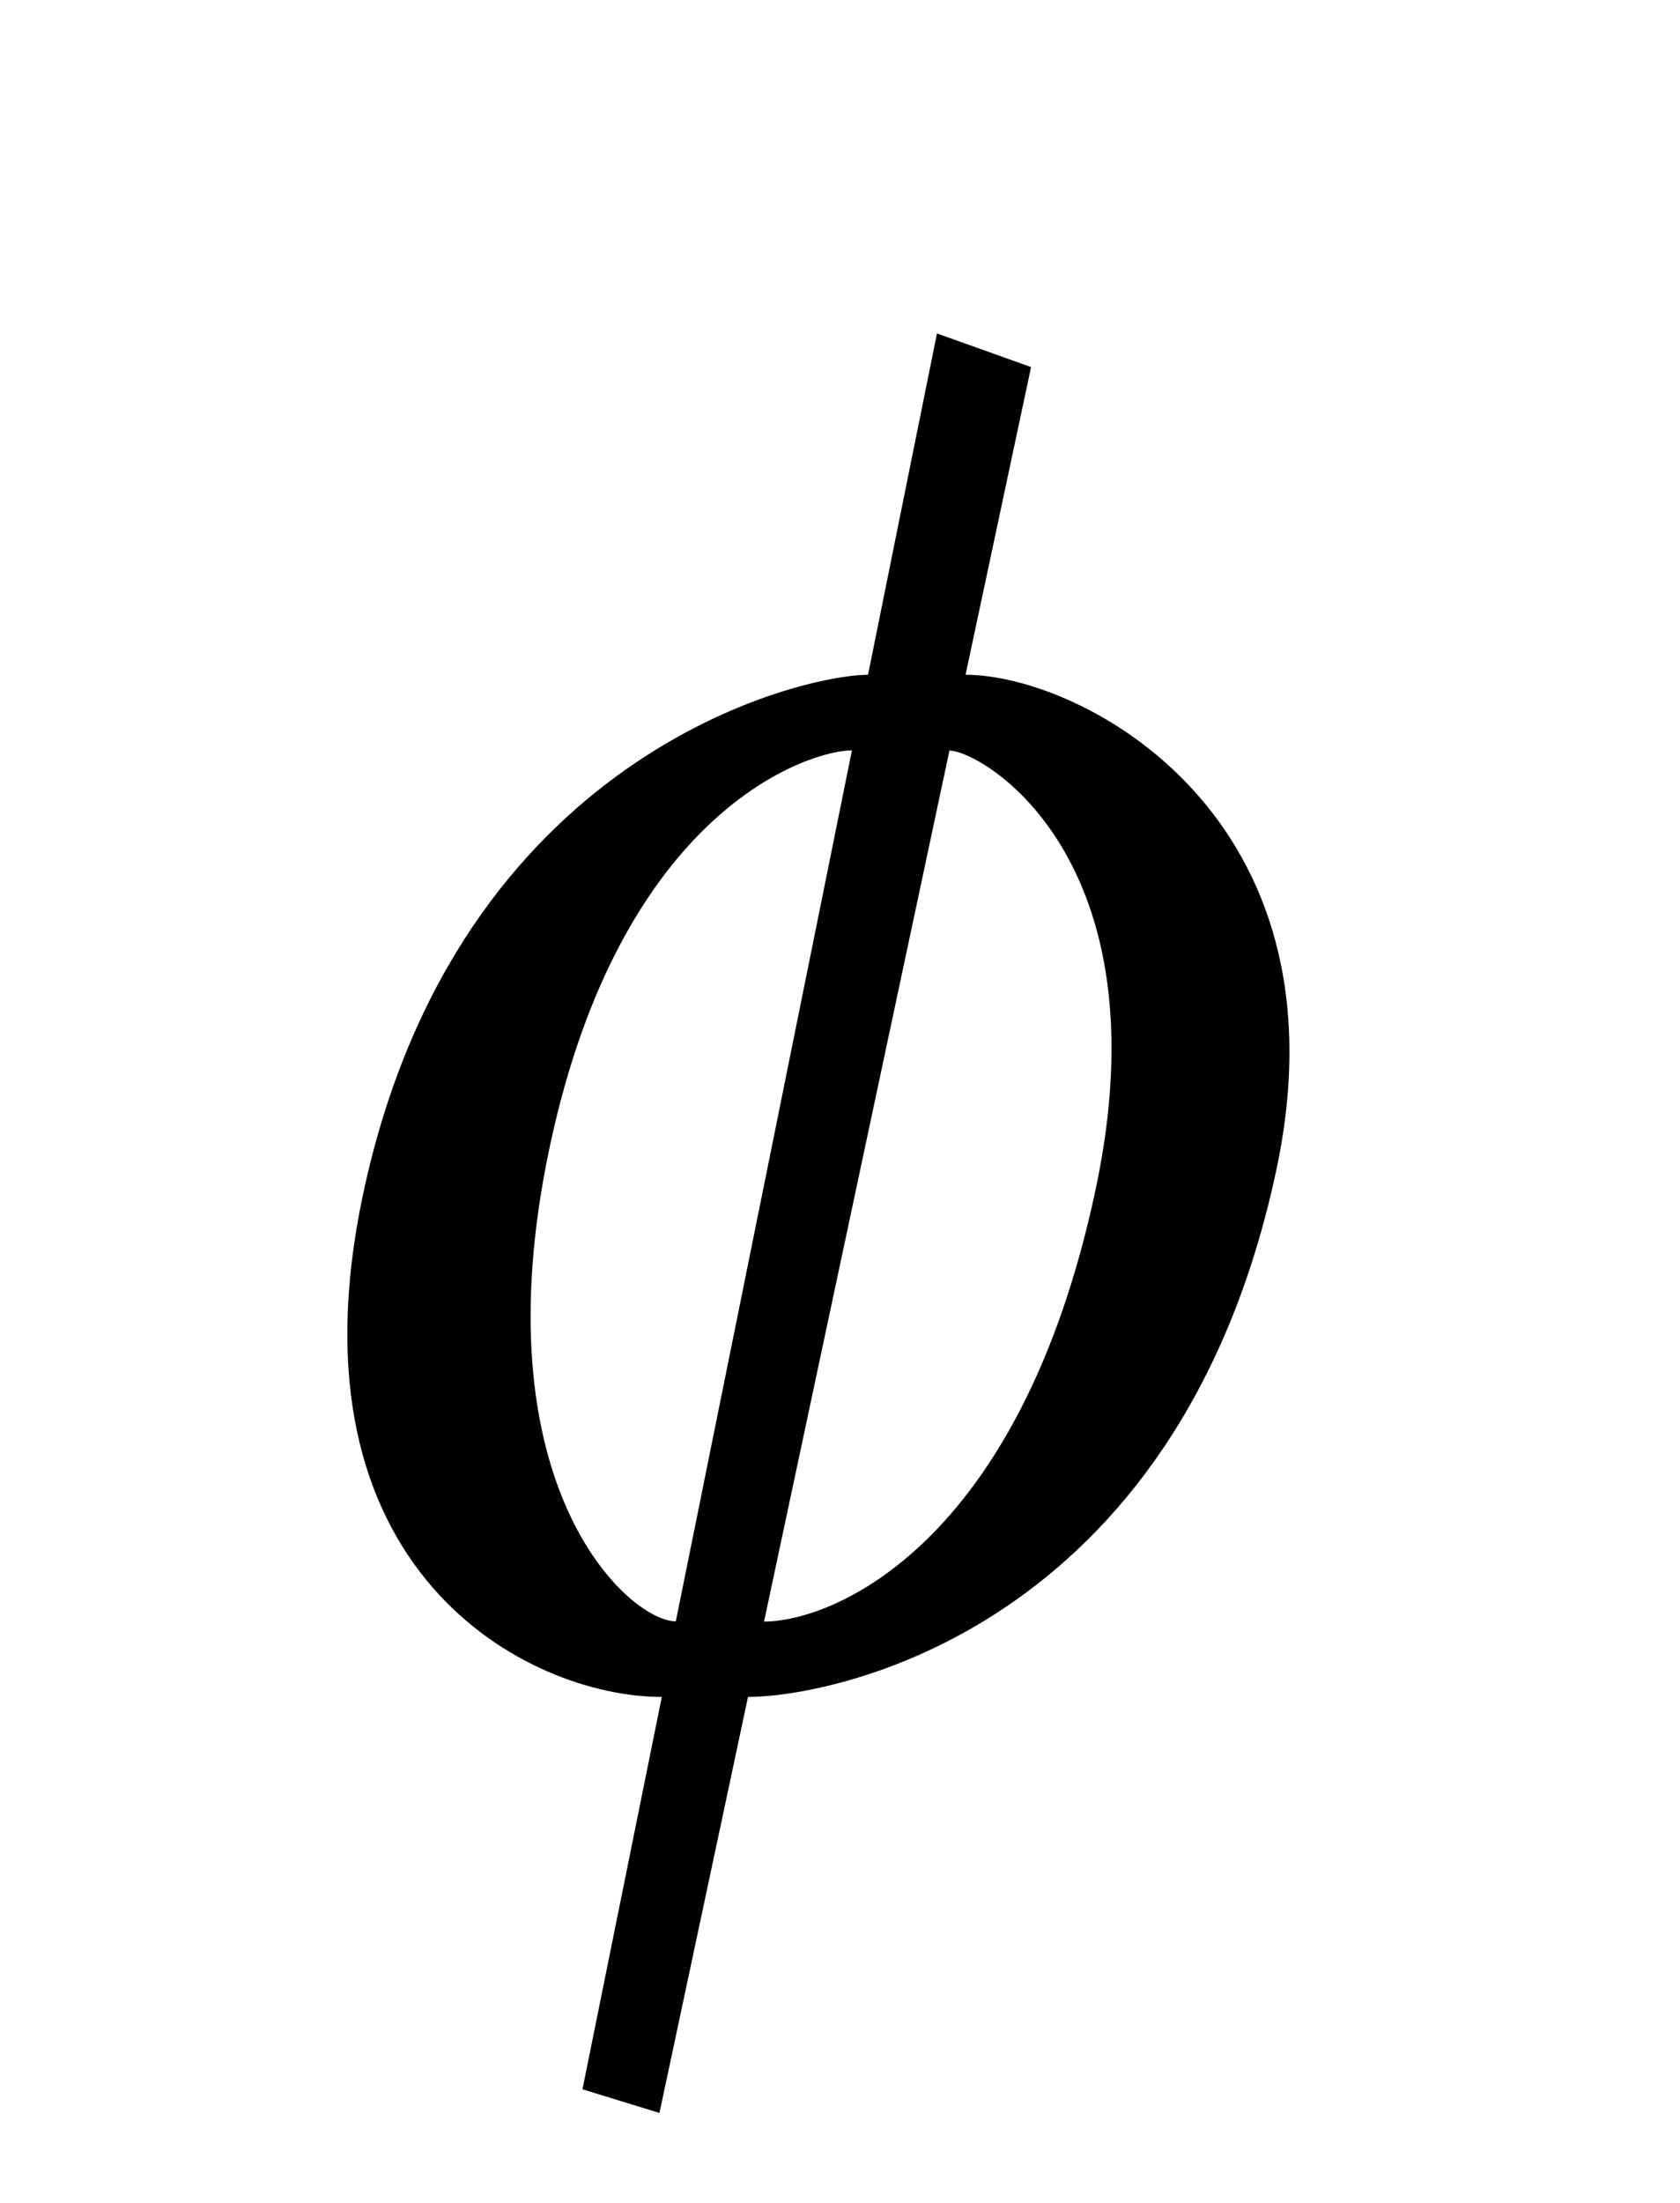 <?xml version="1.0"?><!--Antenna House PDF Viewer SDK V3.3 MR13 (3,3,2014,0515) for Windows Copyright (c) 1999-2014 Antenna House, Inc.--><svg xml:space="preserve" version="1.1" fill="black" fill-rule="evenodd" font-style="normal" font-weight="normal" font-stretch="normal" width="7.25pt" height="9.5pt" viewBox="0 0 7.25 9.5" xmlns="http://www.w3.org/2000/svg" xmlns:xlink="http://www.w3.org/1999/xlink"><defs><clipPath id="c0"><rect x="0" y="0" width="7.25" height="9.5" fill="none" clip-rule="evenodd"/></clipPath><clipPath id="c1"><rect x="-1" y="-1" width="597.276" height="843.89" fill="none" clip-rule="evenodd"/></clipPath><clipPath id="c2"><rect x="0" y="0" width="595.276" height="841.89" fill="none" clip-rule="evenodd"/></clipPath><clipPath id="c3"><rect x="0" y="0" width="595.276" height="841.89" fill="none" clip-rule="evenodd"/></clipPath><clipPath id="c4"><path d="M99.212,615.257h396.85v147.971h-396.85v-147.971z" fill="none" clip-rule="nonzero"/></clipPath></defs><g clip-path="url(#c0)"><g><view viewBox="0 0 7.25 9.5" id="p2"/></g><g transform="translate(-88.9,-308.4)" clip-path="url(#c1)"><g clip-path="url(#c2)"><g transform="matrix(1,0,0,-1,0,841.89)" clip-path="url(#c3)"><g stroke-opacity="0"><path d="M1.919,-4.3c-.287,0 -1.702,.344 -1.702,2.238c0,1.63 1.175,2.17 1.751,2.17l.018,1.692l.354,.102v-1.794c.359,0 1.796,-.283 1.796,-2.272c0,-1.533 -1.3,-2.136 -1.796,-2.136v-1.327l-.437,-.145l.016,1.471zm.421,.327c.138,0 1.034,.461 1.034,1.895c0,1.537 -.741,1.861 -1.034,1.861v-3.755zm-.381,3.755c-.201,0 -.98,-.581 -.98,-2.049c0,-1.451 .755,-1.707 .94,-1.707l.04,3.755z" fill-rule="nonzero" transform="matrix(1,0,-0.213,-1,89.811,526.28)"/></g></g></g></g></g></svg>